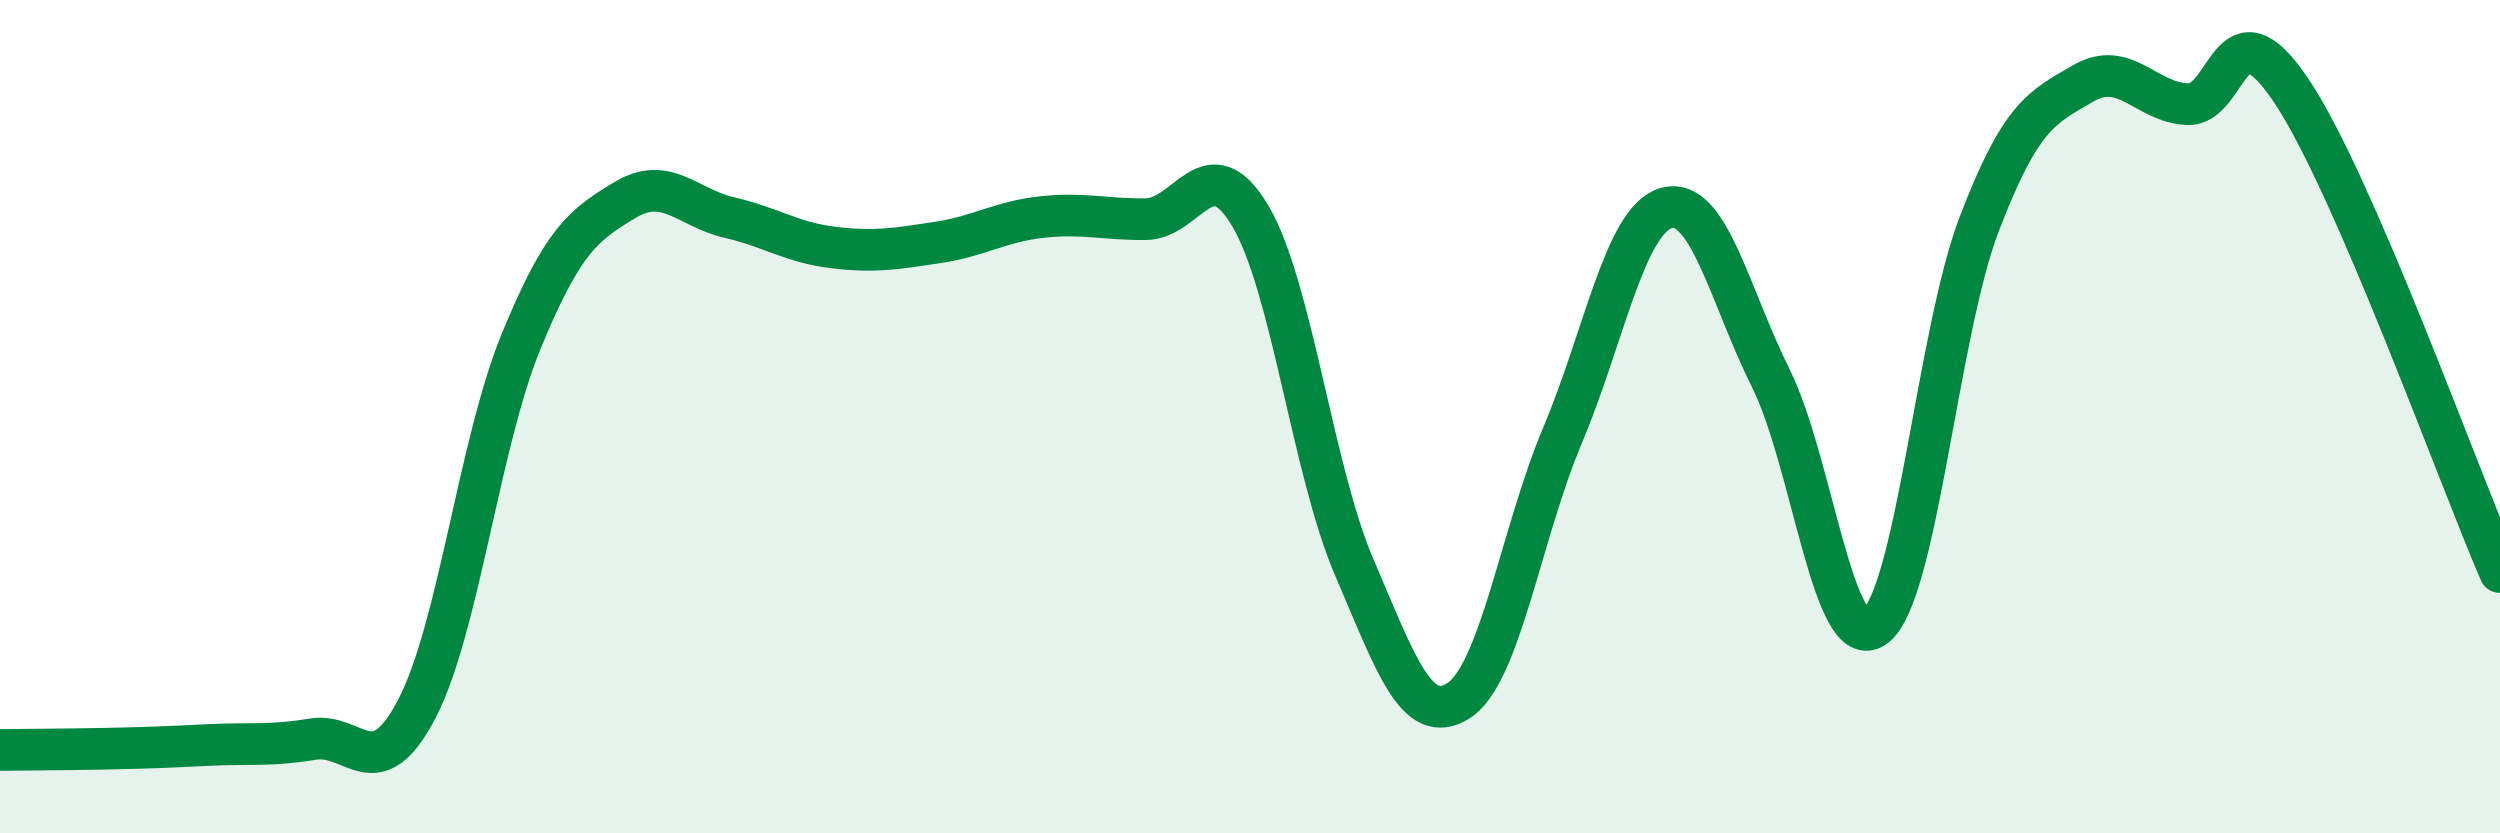 
    <svg width="60" height="20" viewBox="0 0 60 20" xmlns="http://www.w3.org/2000/svg">
      <path
        d="M 0,18 C 0.5,17.99 1.5,17.99 2.5,17.97 C 3.5,17.95 4,17.93 5,17.88 C 6,17.83 6.5,17.91 7.5,17.74 C 8.5,17.57 9,18.93 10,17.02 C 11,15.11 11.5,10.65 12.5,8.21 C 13.5,5.77 14,5.4 15,4.8 C 16,4.2 16.5,4.99 17.5,5.22 C 18.5,5.45 19,5.82 20,5.94 C 21,6.06 21.5,5.97 22.5,5.82 C 23.5,5.67 24,5.32 25,5.21 C 26,5.1 26.5,5.27 27.5,5.26 C 28.5,5.25 29,3.5 30,5.17 C 31,6.84 31.5,11.28 32.5,13.61 C 33.5,15.94 34,17.45 35,16.82 C 36,16.19 36.5,12.82 37.5,10.45 C 38.5,8.08 39,5.26 40,4.99 C 41,4.72 41.5,7.07 42.5,9.08 C 43.5,11.09 44,15.78 45,15.04 C 46,14.3 46.5,7.99 47.5,5.38 C 48.5,2.77 49,2.58 50,2 C 51,1.42 51.5,2.46 52.5,2.5 C 53.5,2.54 53.5,-0.06 55,2.19 C 56.5,4.44 59,11.42 60,13.73L60 20L0 20Z"
        fill="#008740"
        opacity="0.1"
        stroke-linecap="round"
        stroke-linejoin="round"
      />
      <path
        d="M 0,18 C 0.5,17.99 1.5,17.99 2.5,17.97 C 3.5,17.95 4,17.93 5,17.88 C 6,17.83 6.5,17.91 7.5,17.74 C 8.5,17.57 9,18.93 10,17.02 C 11,15.11 11.5,10.65 12.5,8.21 C 13.5,5.77 14,5.4 15,4.8 C 16,4.2 16.5,4.99 17.5,5.22 C 18.5,5.45 19,5.82 20,5.94 C 21,6.06 21.5,5.97 22.5,5.82 C 23.5,5.67 24,5.32 25,5.21 C 26,5.1 26.5,5.27 27.5,5.26 C 28.5,5.25 29,3.5 30,5.17 C 31,6.84 31.5,11.28 32.5,13.61 C 33.5,15.94 34,17.45 35,16.82 C 36,16.19 36.5,12.82 37.5,10.45 C 38.5,8.08 39,5.26 40,4.99 C 41,4.72 41.5,7.07 42.5,9.08 C 43.5,11.09 44,15.78 45,15.04 C 46,14.3 46.5,7.99 47.5,5.38 C 48.5,2.77 49,2.58 50,2 C 51,1.42 51.5,2.46 52.5,2.5 C 53.5,2.54 53.5,-0.06 55,2.19 C 56.5,4.44 59,11.42 60,13.73"
        stroke="#008740"
        stroke-width="1"
        fill="none"
        stroke-linecap="round"
        stroke-linejoin="round"
      />
    </svg>
  